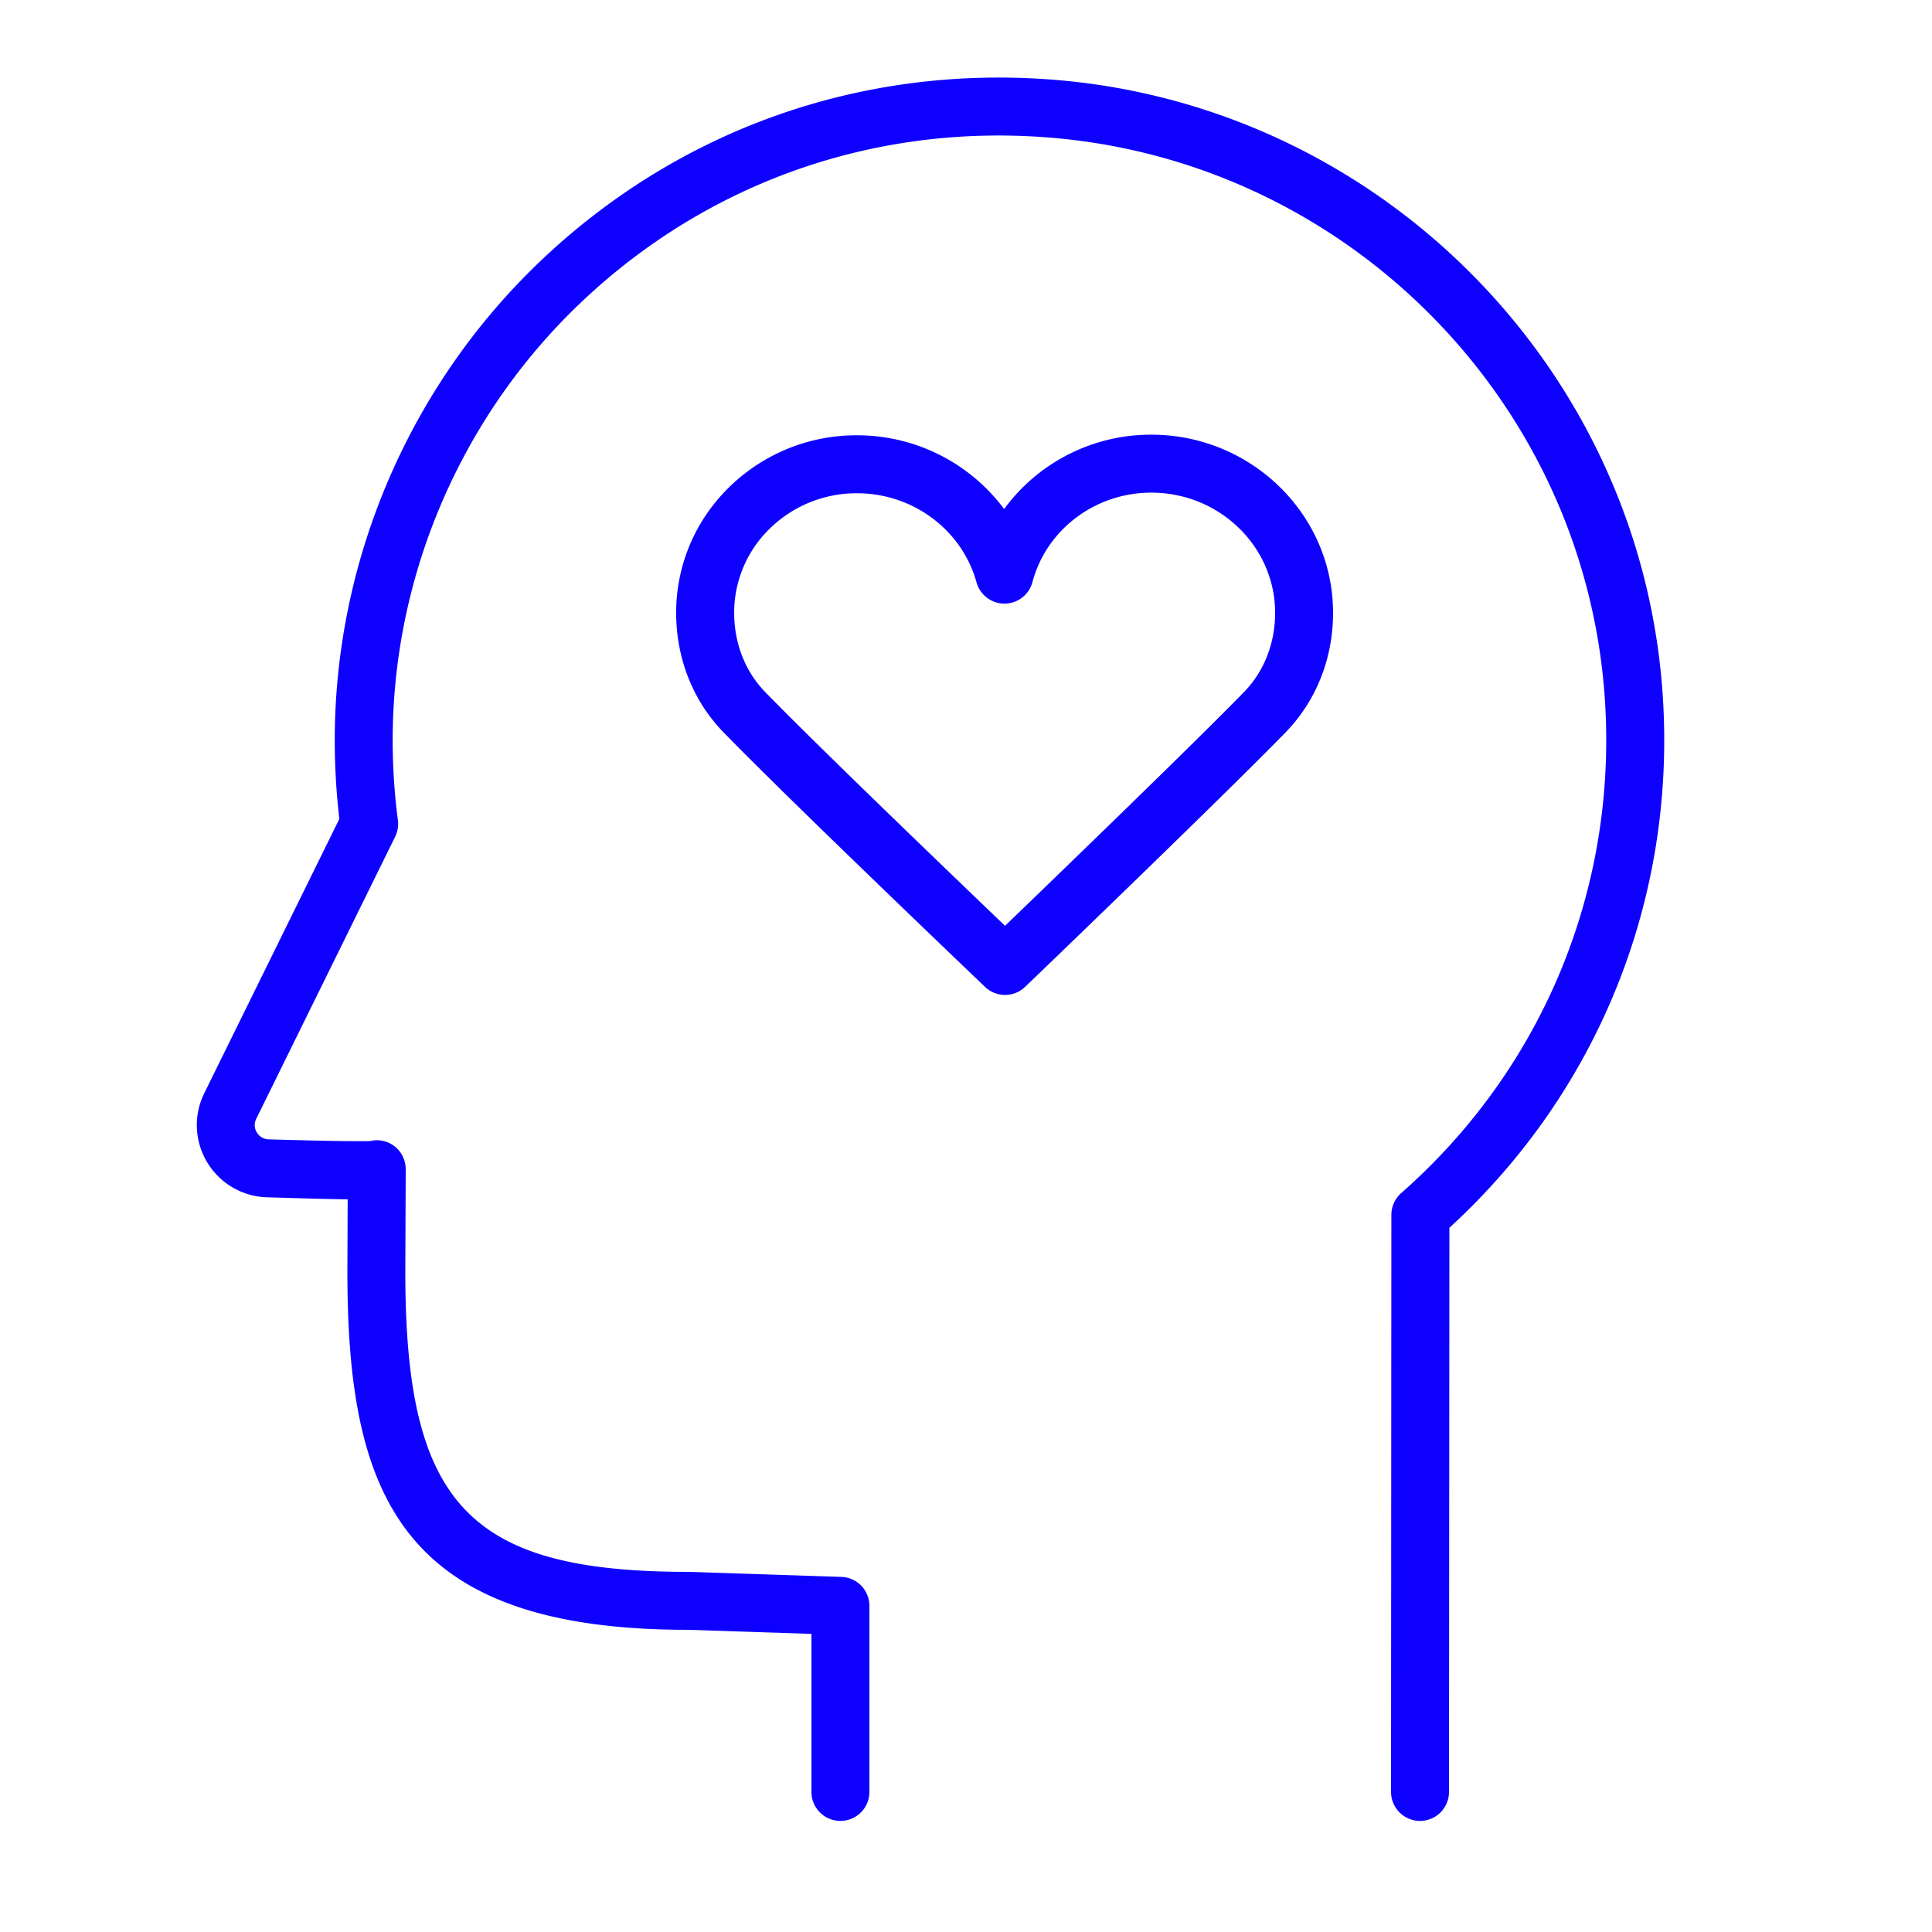 <svg xmlns="http://www.w3.org/2000/svg" viewBox="0 0 100 100" fill-rule="evenodd"><g class="t-group-origins"><path d="M86.069 36.088C84.985 19.034 71.274 5.282 54.177 4.101c-9.682-.671-18.898 2.588-25.952 9.173-6.926 6.464-10.898 15.591-10.898 25.04 0 1.366.08 2.733.238 4.072l-6.991 14.196a3.724 3.724 0 0 0 .151 3.579 3.732 3.732 0 0 0 3.101 1.811c1.905.057 3.231.096 4.169.104l-.014 3.752c0 11.737 2.893 18.532 17.632 18.531L42 84.57v8.18a1.5 1.5 0 1 0 3 0v-9.631c0-.81-.642-1.473-1.451-1.499l-7.888-.26c-11.389 0-14.682-3.483-14.682-15.526L21 60.527c0-.103-.01-.205-.031-.307a1.489 1.489 0 0 0-1.813-1.159c-.311.012-1.406.024-5.243-.088a.73.73 0 0 1-.62-.36.716.716 0 0 1-.029-.706l7.189-14.599c.131-.266.18-.565.142-.859a31.662 31.662 0 0 1-.27-4.135c0-8.621 3.625-16.948 9.945-22.847 6.44-6.011 14.863-8.989 23.698-8.373 15.604 1.078 28.116 13.625 29.105 29.185.62 9.743-3.225 19.029-10.547 25.476a1.5 1.5 0 0 0-.509 1.125L72 92.749a1.5 1.5 0 0 0 1.499 1.501h.001a1.5 1.5 0 0 0 1.5-1.499l.02-29.201c7.694-7.043 11.714-17.012 11.049-27.462zM69 31.709v-.001.001z" stroke-width="0" stroke="#0e00ff" fill="#0e00ff" stroke-width-old="0"></path><path d="M59.605 22.499h-.013a9.413 9.413 0 0 0-7.618 3.849 9.477 9.477 0 0 0-7.598-3.817h-.012a9.392 9.392 0 0 0-6.689 2.753 9.039 9.039 0 0 0-2.677 6.441c.003 2.358.87 4.548 2.439 6.167 3.261 3.363 13.131 12.792 13.549 13.191a1.5 1.5 0 0 0 2.075-.004c.416-.399 10.218-9.822 13.473-13.163 1.593-1.635 2.469-3.84 2.465-6.208-.006-5.07-4.221-9.202-9.394-9.209zM66 31.713c.002 1.58-.57 3.04-1.613 4.11-2.604 2.673-9.695 9.522-12.366 12.097-2.686-2.572-9.823-9.428-12.428-12.115-1.025-1.058-1.591-2.508-1.593-4.084a6.062 6.062 0 0 1 1.798-4.316 6.41 6.41 0 0 1 4.567-1.874h.008c2.884.004 5.422 1.9 6.171 4.611.18.65.772 1.101 1.446 1.101h.007a1.497 1.497 0 0 0 1.442-1.114c.727-2.727 3.256-4.63 6.153-4.63h.009c3.524.005 6.394 2.793 6.399 6.214z" stroke-width="0" stroke="#0e00ff" fill="#0e00ff" stroke-width-old="0"></path></g></svg>
